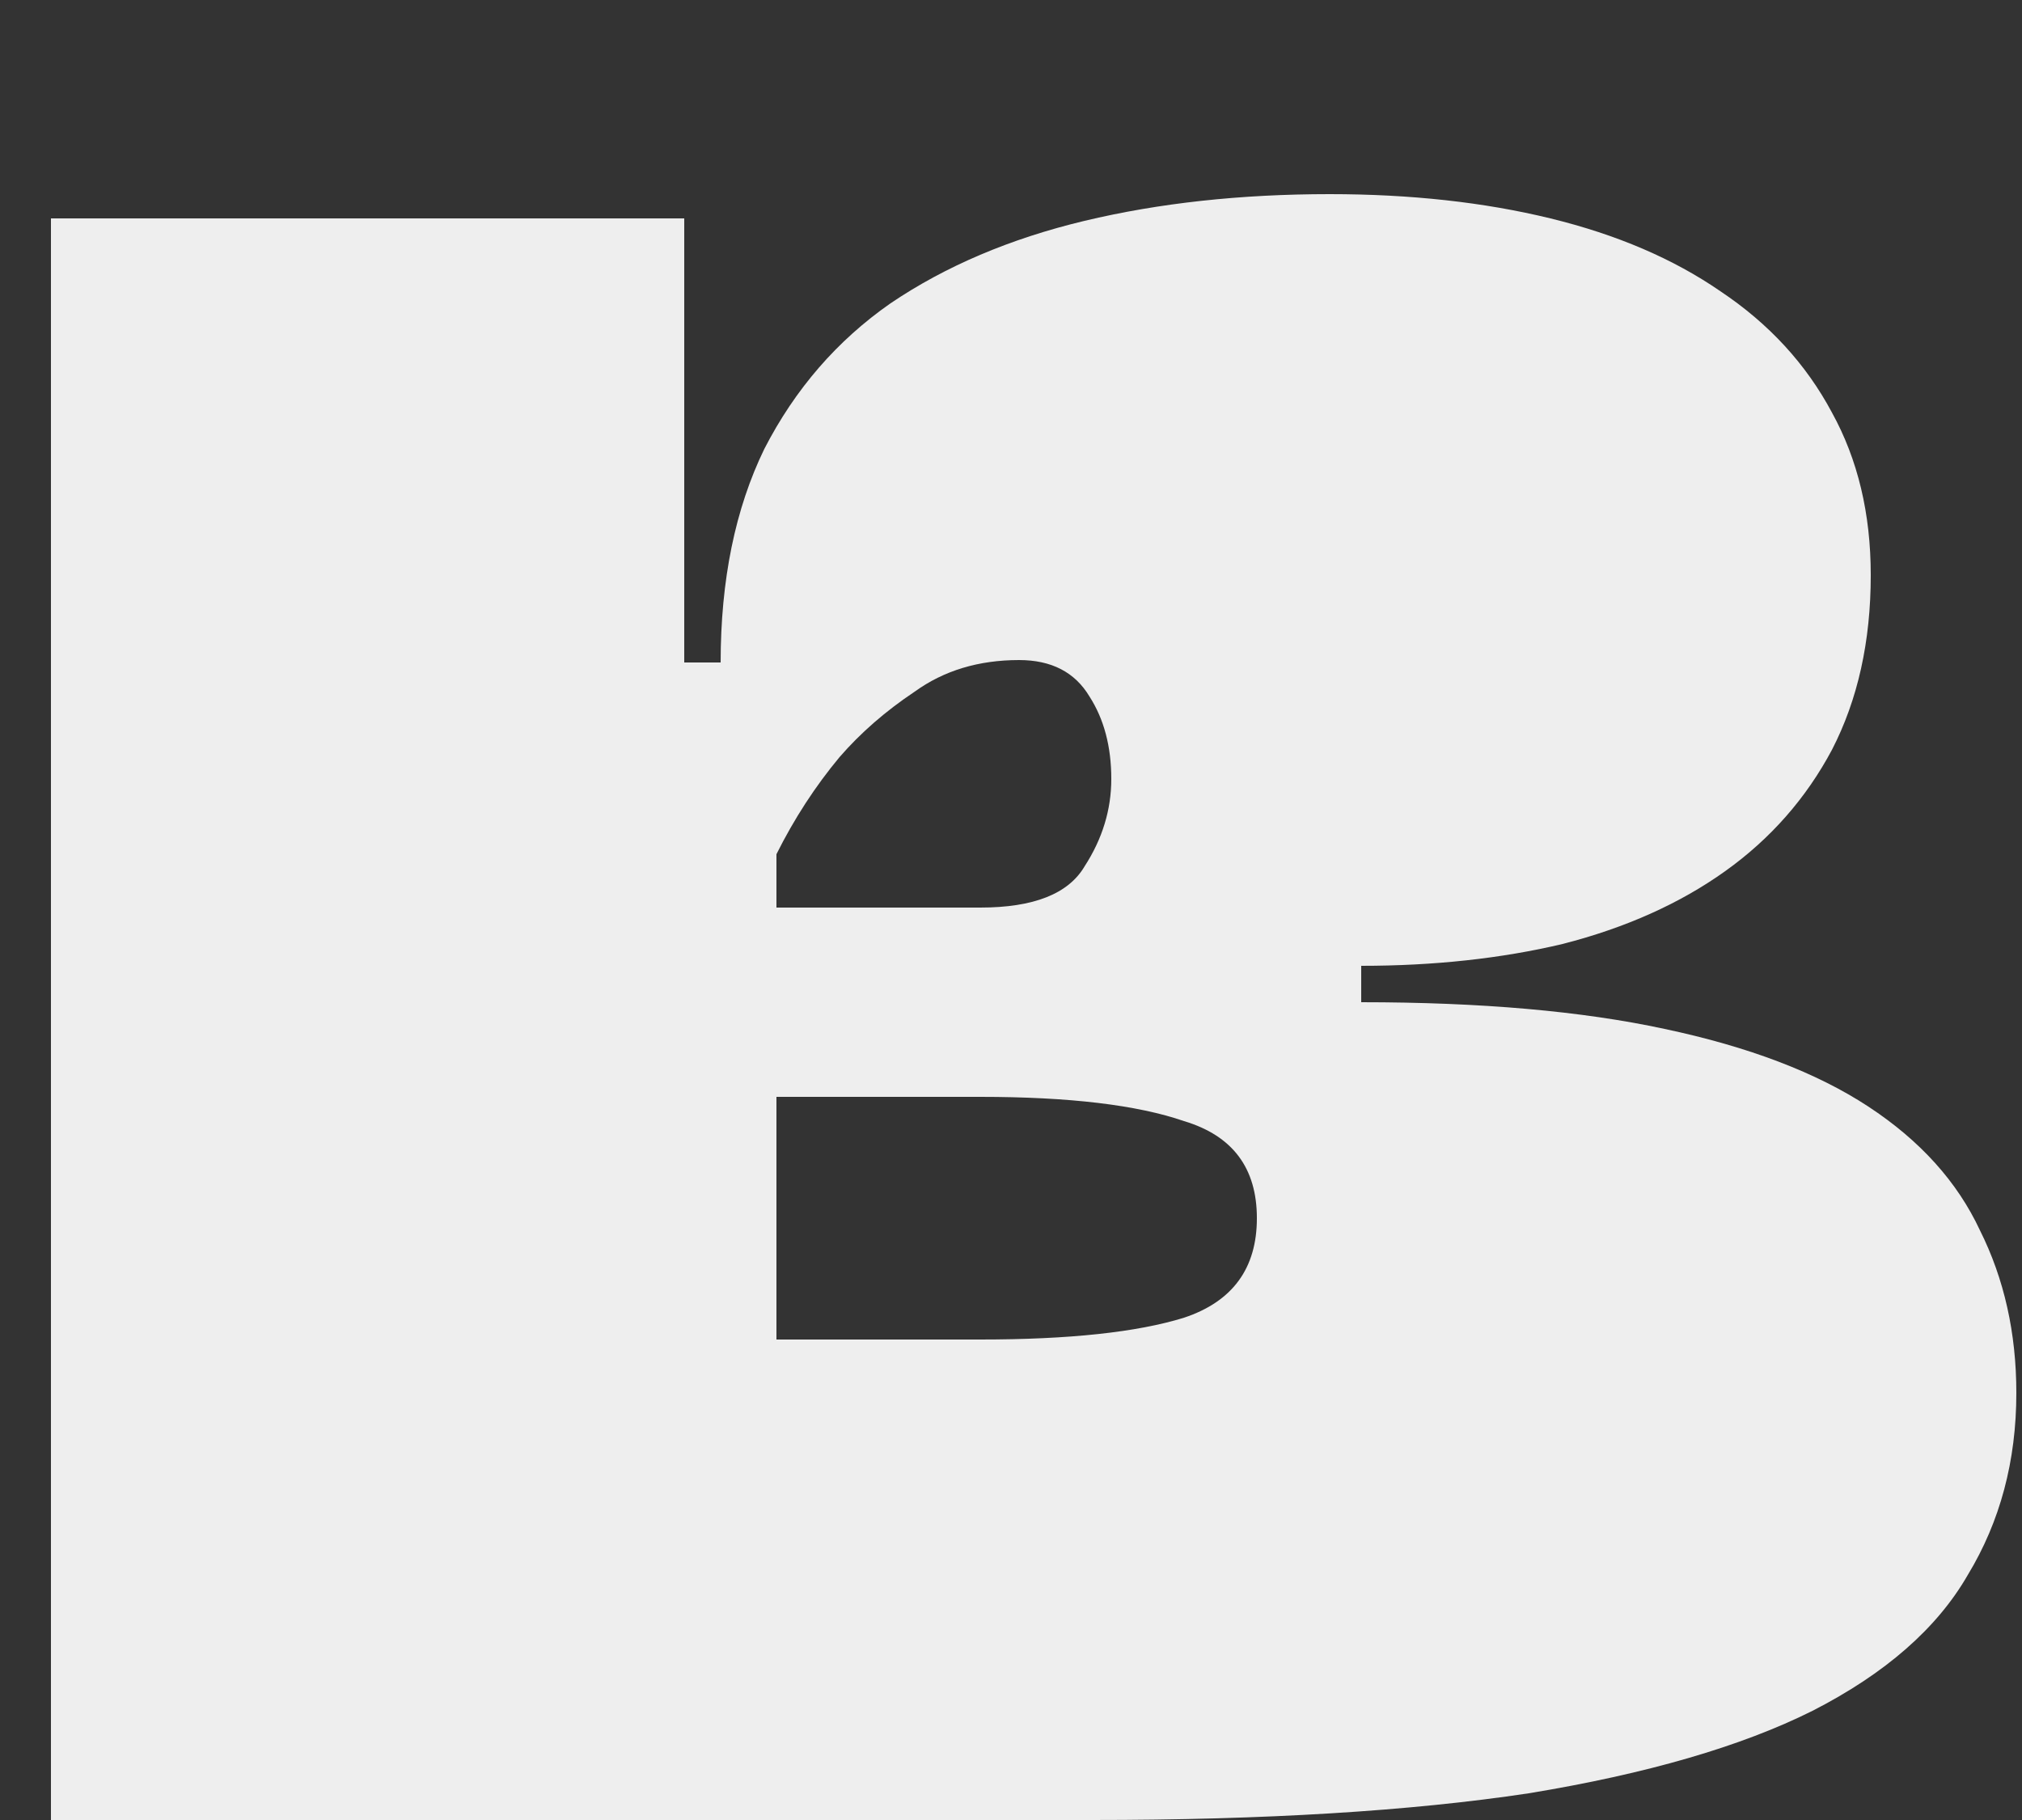 <?xml version="1.0" encoding="UTF-8"?> <svg xmlns="http://www.w3.org/2000/svg" width="10" height="9" viewBox="0 0 10 9" fill="none"><rect x="0" y="0" width="10" height="9" fill="#333333" stroke="none"/><path d="M9.972 6.888C9.972 7.224 9.892 7.524 9.732 7.788C9.58 8.052 9.324 8.276 8.964 8.46C8.612 8.636 8.144 8.772 7.56 8.868C6.976 8.956 6.256 9 5.4 9H0.252V1.08H3.384V3.276H3.564C3.564 2.868 3.636 2.516 3.78 2.22C3.932 1.924 4.14 1.684 4.404 1.5C4.676 1.316 4.996 1.18 5.364 1.092C5.732 1.004 6.136 0.96 6.576 0.96C6.976 0.96 7.34 1 7.668 1.08C7.996 1.16 8.276 1.28 8.508 1.44C8.748 1.6 8.932 1.8 9.06 2.04C9.188 2.272 9.252 2.54 9.252 2.844C9.252 3.172 9.188 3.46 9.06 3.708C8.932 3.948 8.756 4.148 8.532 4.308C8.308 4.468 8.04 4.588 7.728 4.668C7.424 4.74 7.092 4.776 6.732 4.776V4.956C7.324 4.956 7.824 5 8.232 5.088C8.648 5.176 8.984 5.304 9.24 5.472C9.496 5.64 9.68 5.844 9.792 6.084C9.912 6.324 9.972 6.592 9.972 6.888ZM5.04 3.264C4.84 3.264 4.668 3.316 4.524 3.42C4.38 3.516 4.256 3.624 4.152 3.744C4.032 3.888 3.928 4.048 3.84 4.224V4.488H4.848C5.112 4.488 5.284 4.42 5.364 4.284C5.452 4.148 5.496 4.004 5.496 3.852C5.496 3.692 5.46 3.556 5.388 3.444C5.316 3.324 5.2 3.264 5.04 3.264ZM6.216 6.024C6.216 5.776 6.096 5.616 5.856 5.544C5.624 5.464 5.288 5.424 4.848 5.424H3.84V6.624H4.848C5.288 6.624 5.624 6.588 5.856 6.516C6.096 6.436 6.216 6.272 6.216 6.024Z" fill="#EEEEEE"></path></svg> 